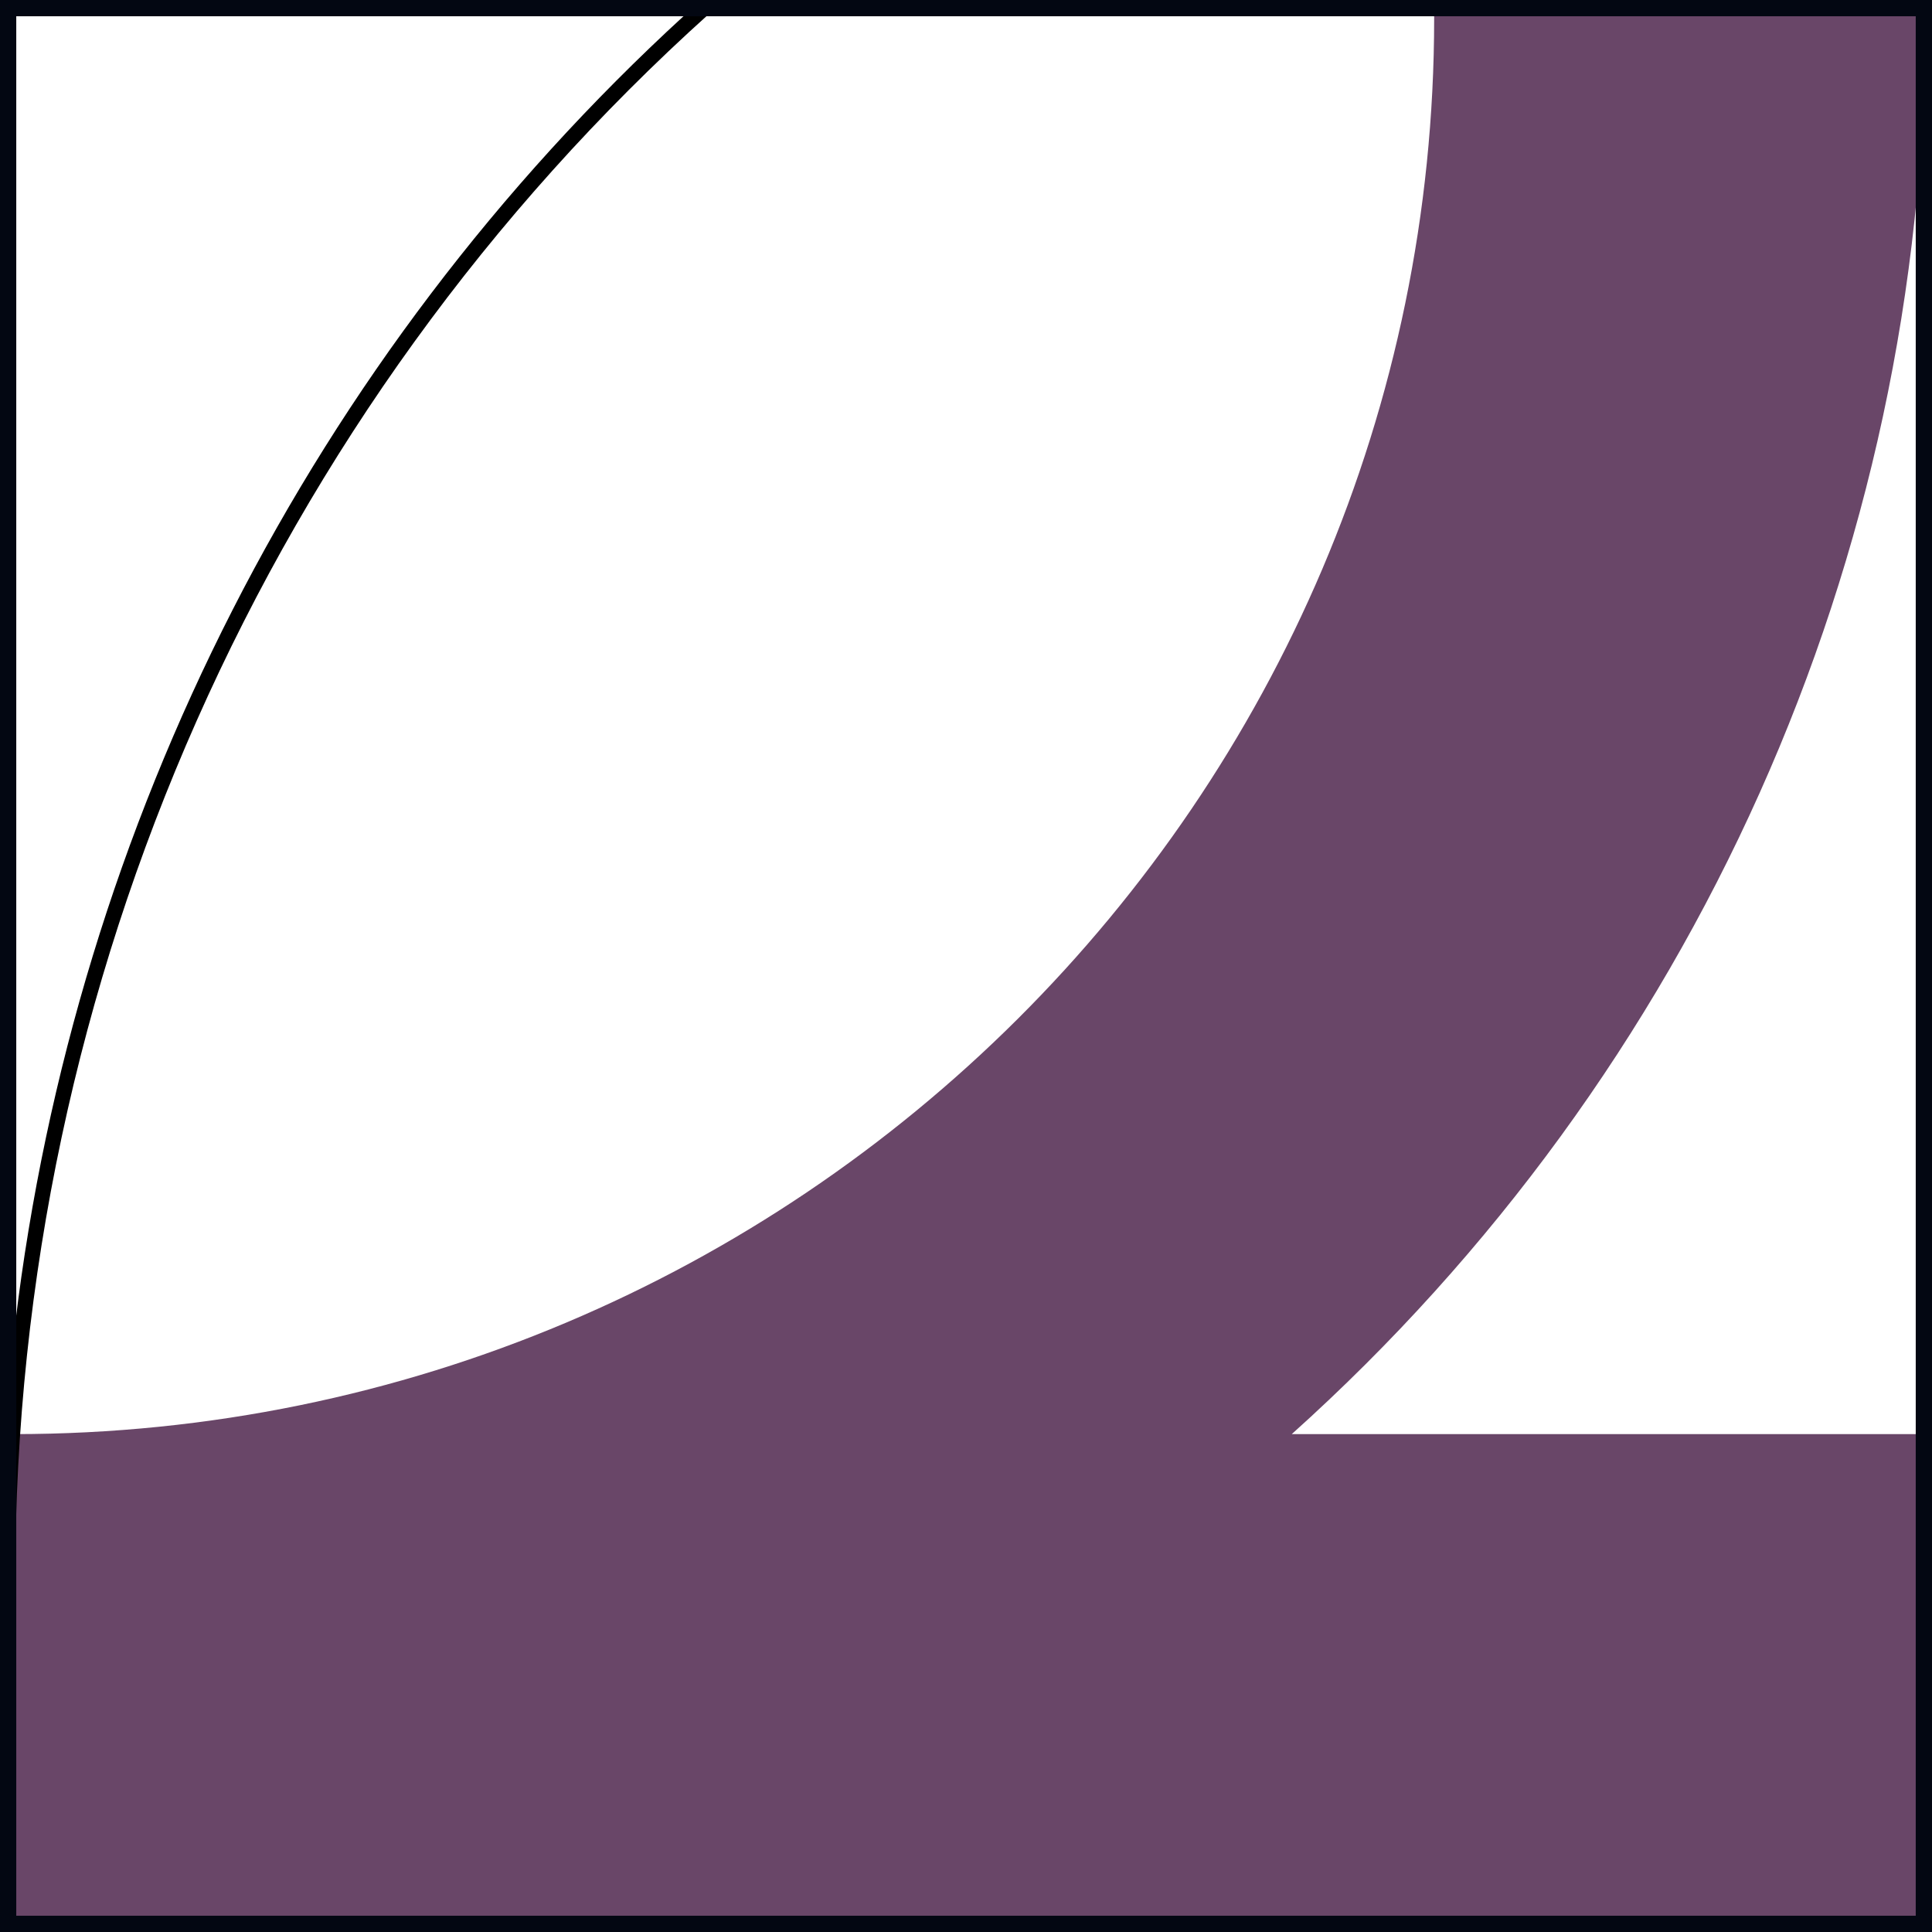 <svg width="120" height="120" viewBox="0 0 120 120" fill="none" xmlns="http://www.w3.org/2000/svg">
<path d="M119.582 1.147V0.672H89.078V1.147C89.078 49.624 49.501 89.075 0.853 89.075H0.377V119.48H119.582V89.075H80.234C105.262 66.613 119.582 34.65 119.582 1.147Z" fill="#694668"/>
<path d="M0.947 98H0V0H45L44.053 0.849C16.648 25.484 0.947 60.903 0.947 98ZM0.947 0.965V82.2C4.678 51.122 19.356 22.185 42.5 0.965H0.947Z" fill="black"/>
<rect x="0.505" y="0.505" width="118.99" height="118.99" stroke="#030712" stroke-width="1.01"/>
</svg>
